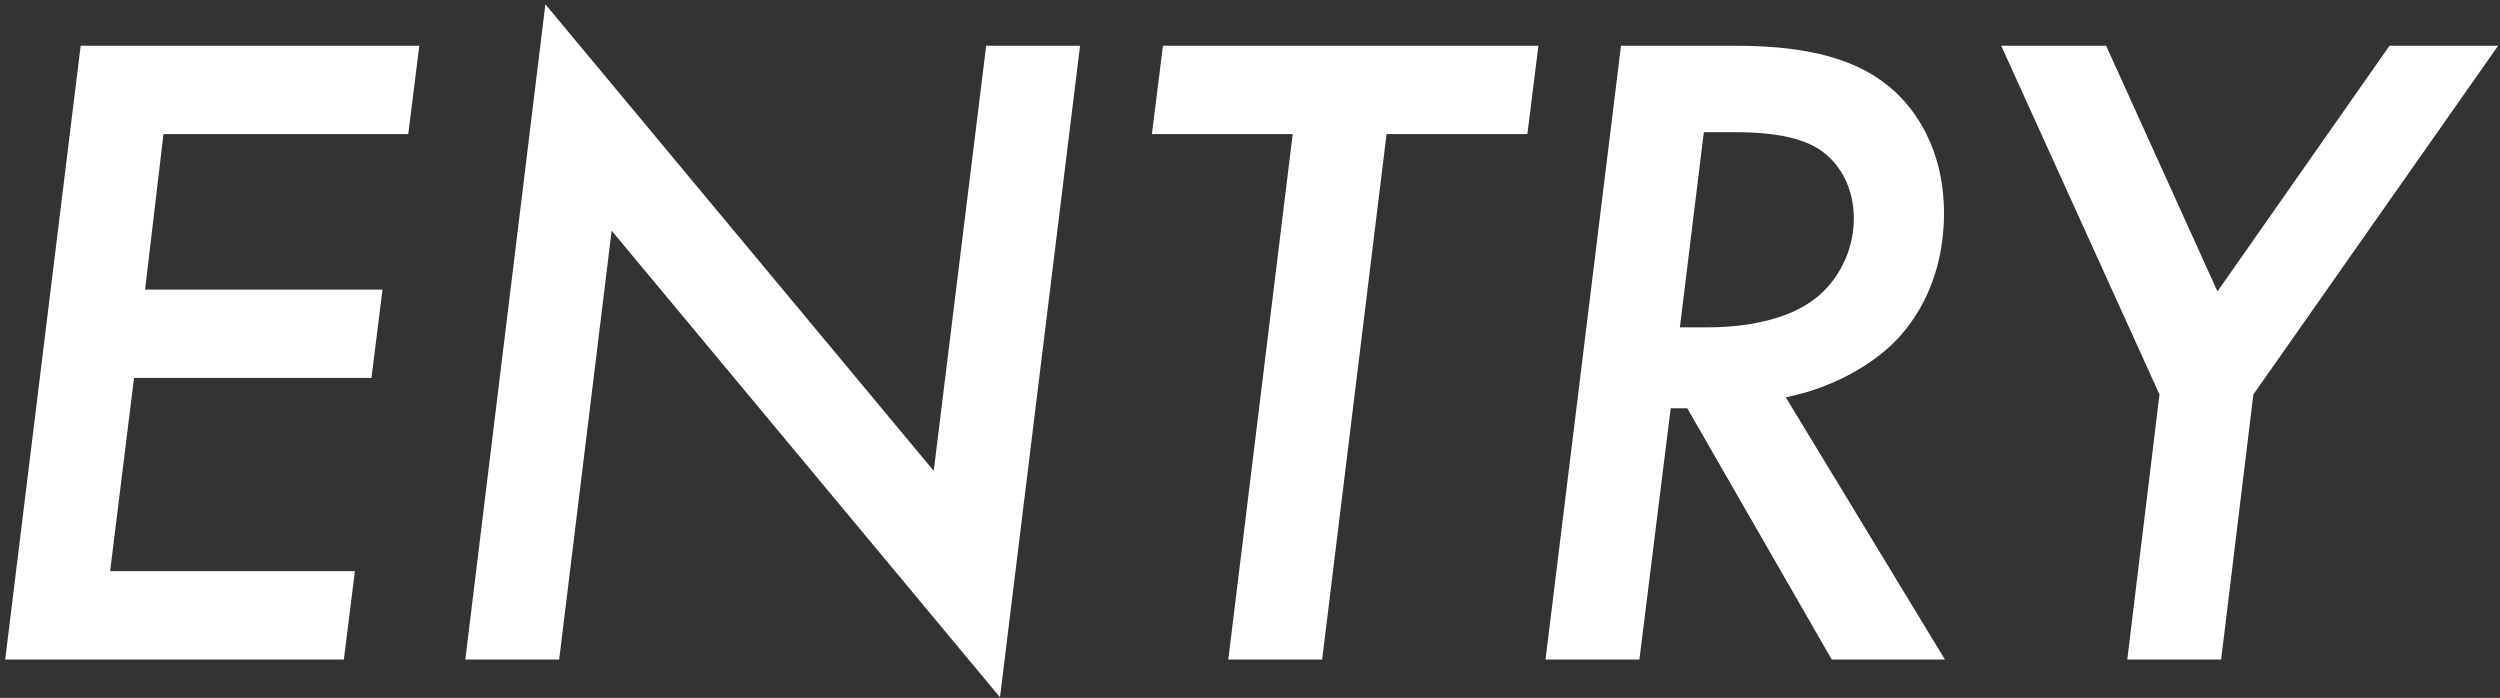 <svg width="326" height="91" viewBox="0 0 326 91" fill="none" xmlns="http://www.w3.org/2000/svg">
<rect x="0" y="0" width="326" height="91" fill="#333333" stroke="none"/>
<path d="M54.678 5.96L53.238 17.48H21.318L18.918 37.76L49.878 37.76L48.438 49.28L17.478 49.28L14.358 74.48L46.278 74.48L44.838 86L0.678 86L10.518 5.96L54.678 5.96ZM72.918 86H60.678L71.118 0.56L121.758 61.4L128.598 5.96H140.838L130.398 90.92L79.758 30.08L72.918 86ZM199.169 17.48L180.809 17.48L172.409 86H160.169L168.569 17.48H150.209L151.649 5.96L200.609 5.96L199.169 17.48ZM211.378 5.96H225.658C231.898 5.96 240.058 6.44 245.818 10.88C249.658 13.76 253.498 19.4 253.498 27.8C253.498 35.96 250.138 41.72 246.538 45.08C243.058 48.32 237.898 50.84 232.858 51.8L253.617 86H238.858L220.018 53.24H217.858L213.778 86L201.538 86L211.378 5.96ZM222.178 17.24L219.058 42.68H222.898C227.217 42.68 233.098 41.84 236.818 38.84C239.578 36.68 241.738 32.84 241.738 28.52C241.738 24.32 239.818 21.2 237.298 19.52C235.138 18.08 231.658 17.24 226.378 17.24H222.178ZM277.397 86L281.597 51.44L260.957 5.96H274.637L289.157 38L311.597 5.96L325.757 5.96L293.837 51.44L289.637 86H277.397Z" fill="white"/>
</svg>
